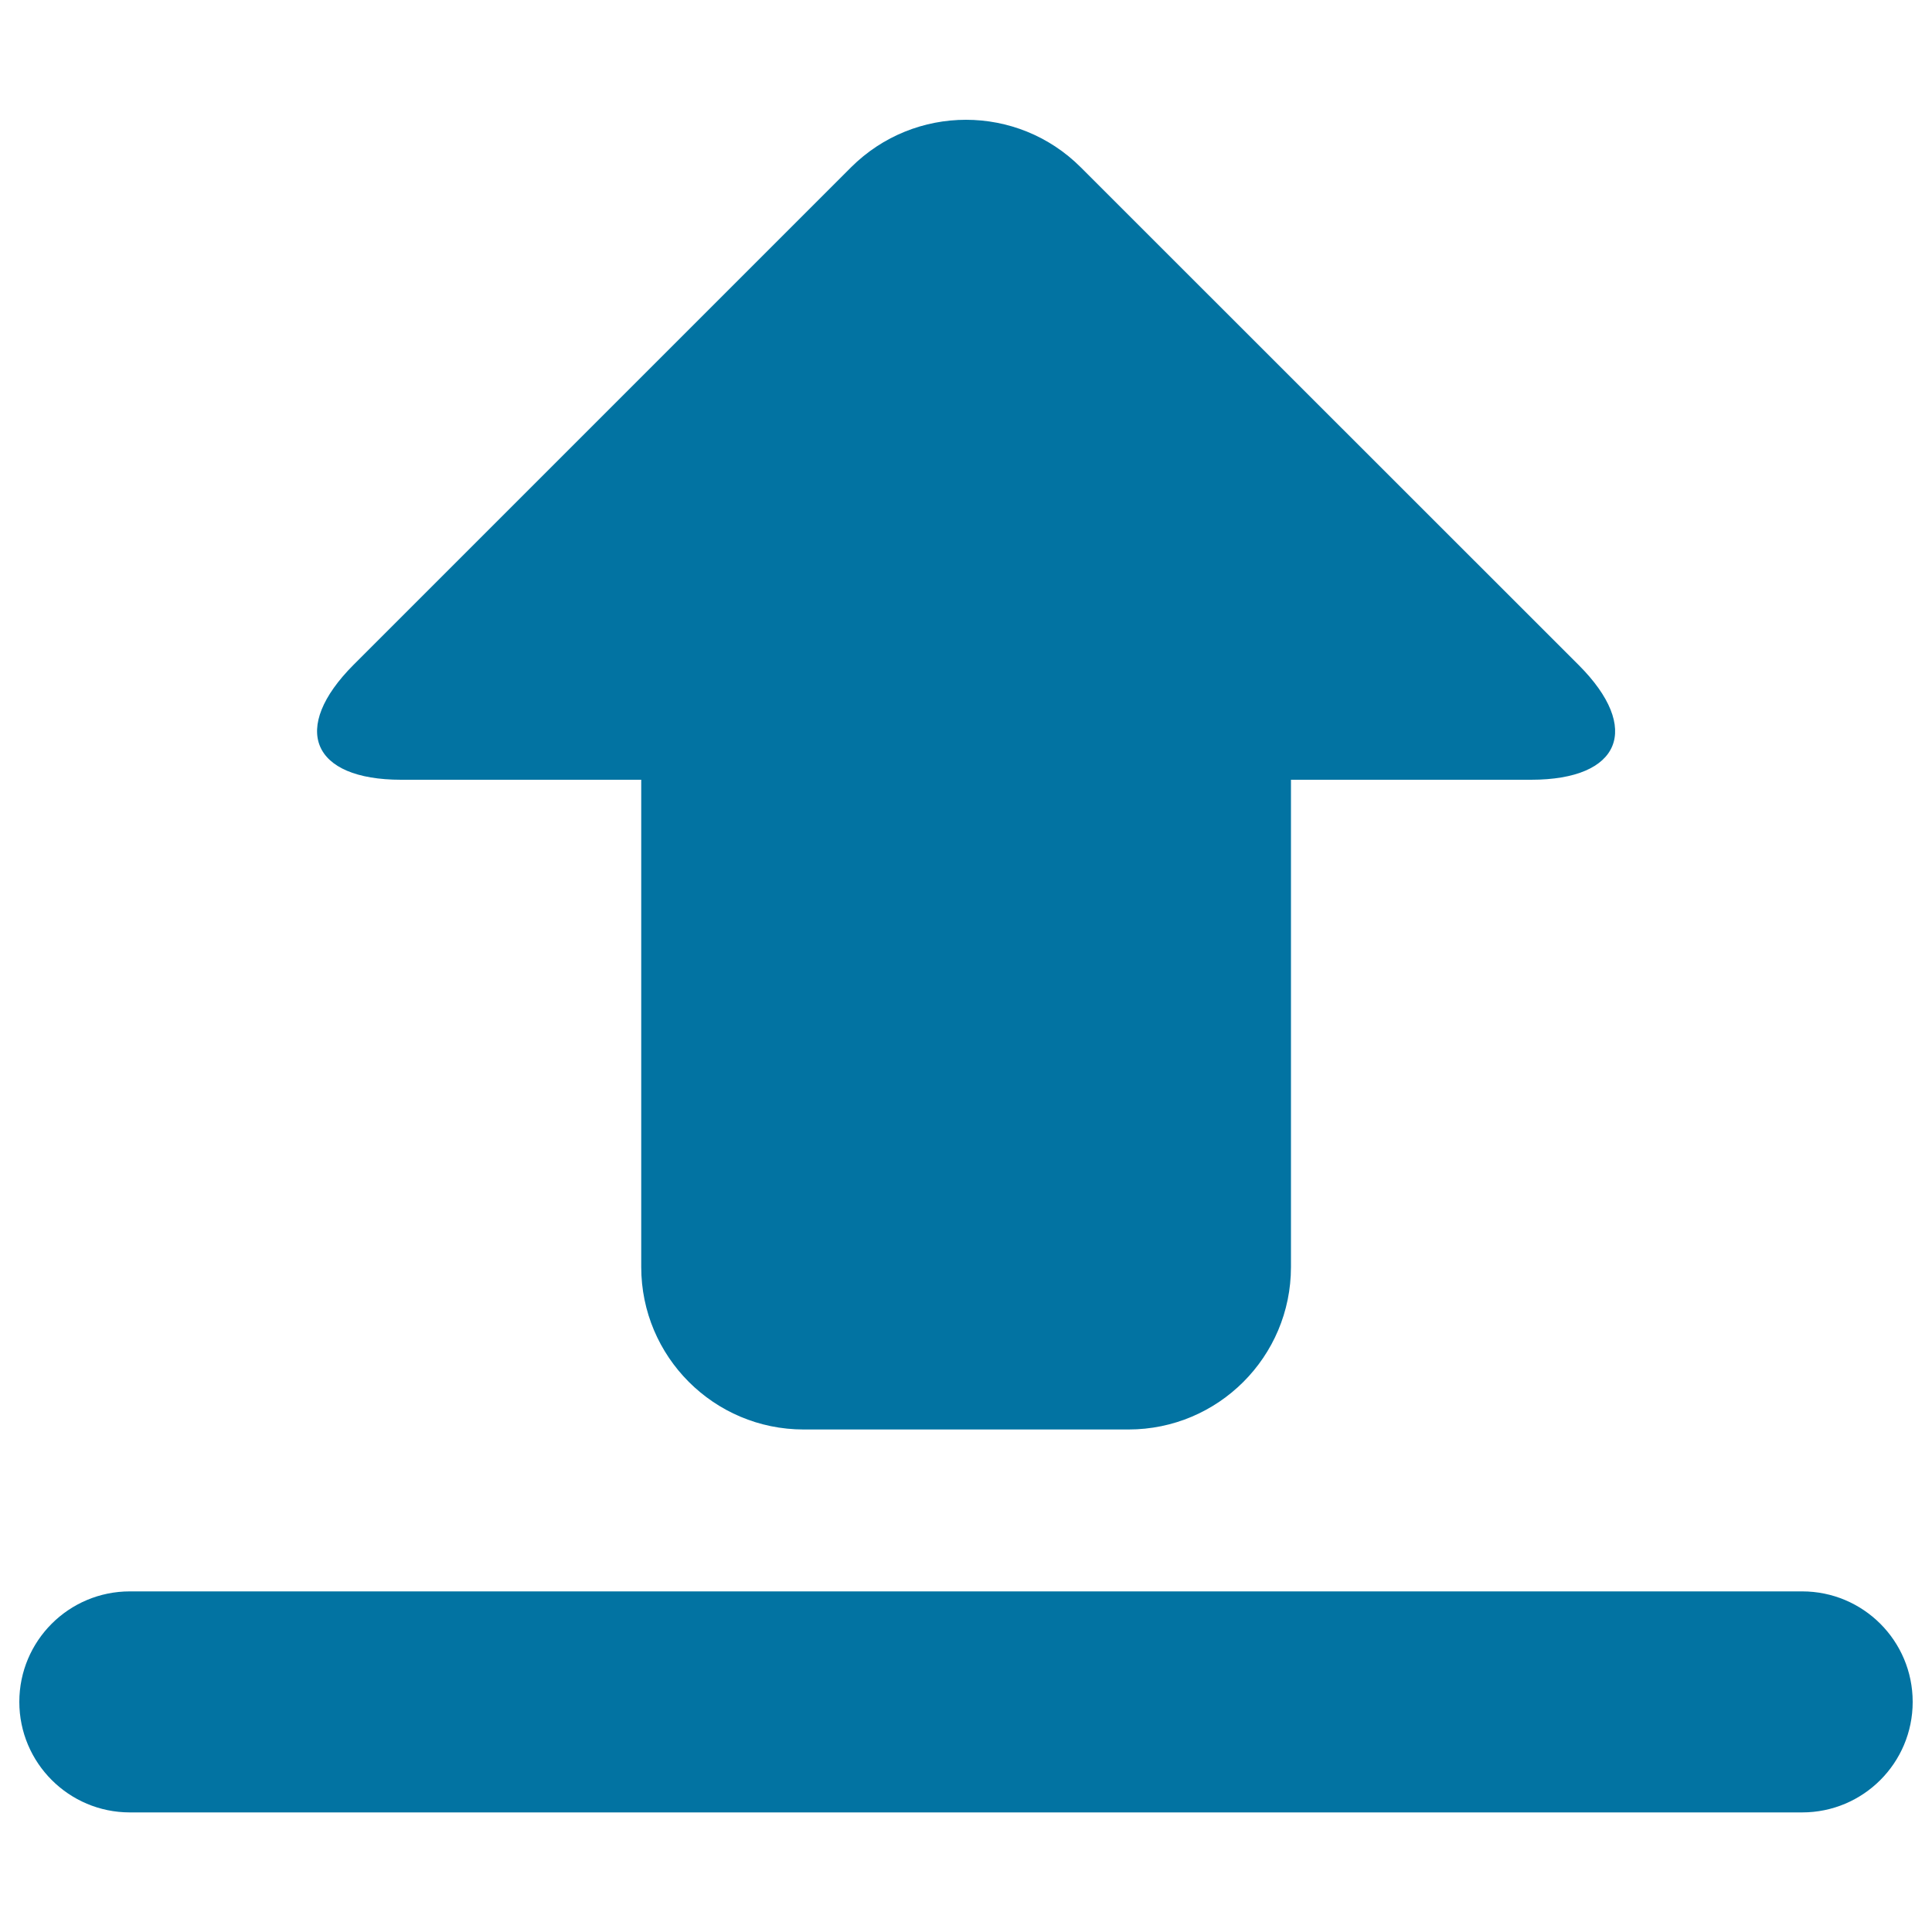 <svg xmlns="http://www.w3.org/2000/svg" viewBox="0 0 1000 1000" style="fill:#0273a2">
<title>Uploading Arrow SVG icon</title>
<g><path d="M207.6,403.6h124.3v252.2c0,46.4,37.6,84.1,84.1,84.1h168.1c46.4,0,84.1-37.6,84.1-84.1V403.6h124.3c46.4,0,57.4-26.6,24.6-59.4L559.4,86.6c-32.8-32.8-86-32.8-118.9,0L183,344.1C150.2,377,161.2,403.6,207.6,403.6z"/><path d="M67.2,938.1h865.6c31.6,0,57.2-25.6,57.2-57.2c0-31.6-25.6-57.2-57.2-57.2H67.2c-31.6,0-57.2,25.6-57.2,57.2C10,912.4,35.6,938.1,67.2,938.1z"/></g>
</svg>